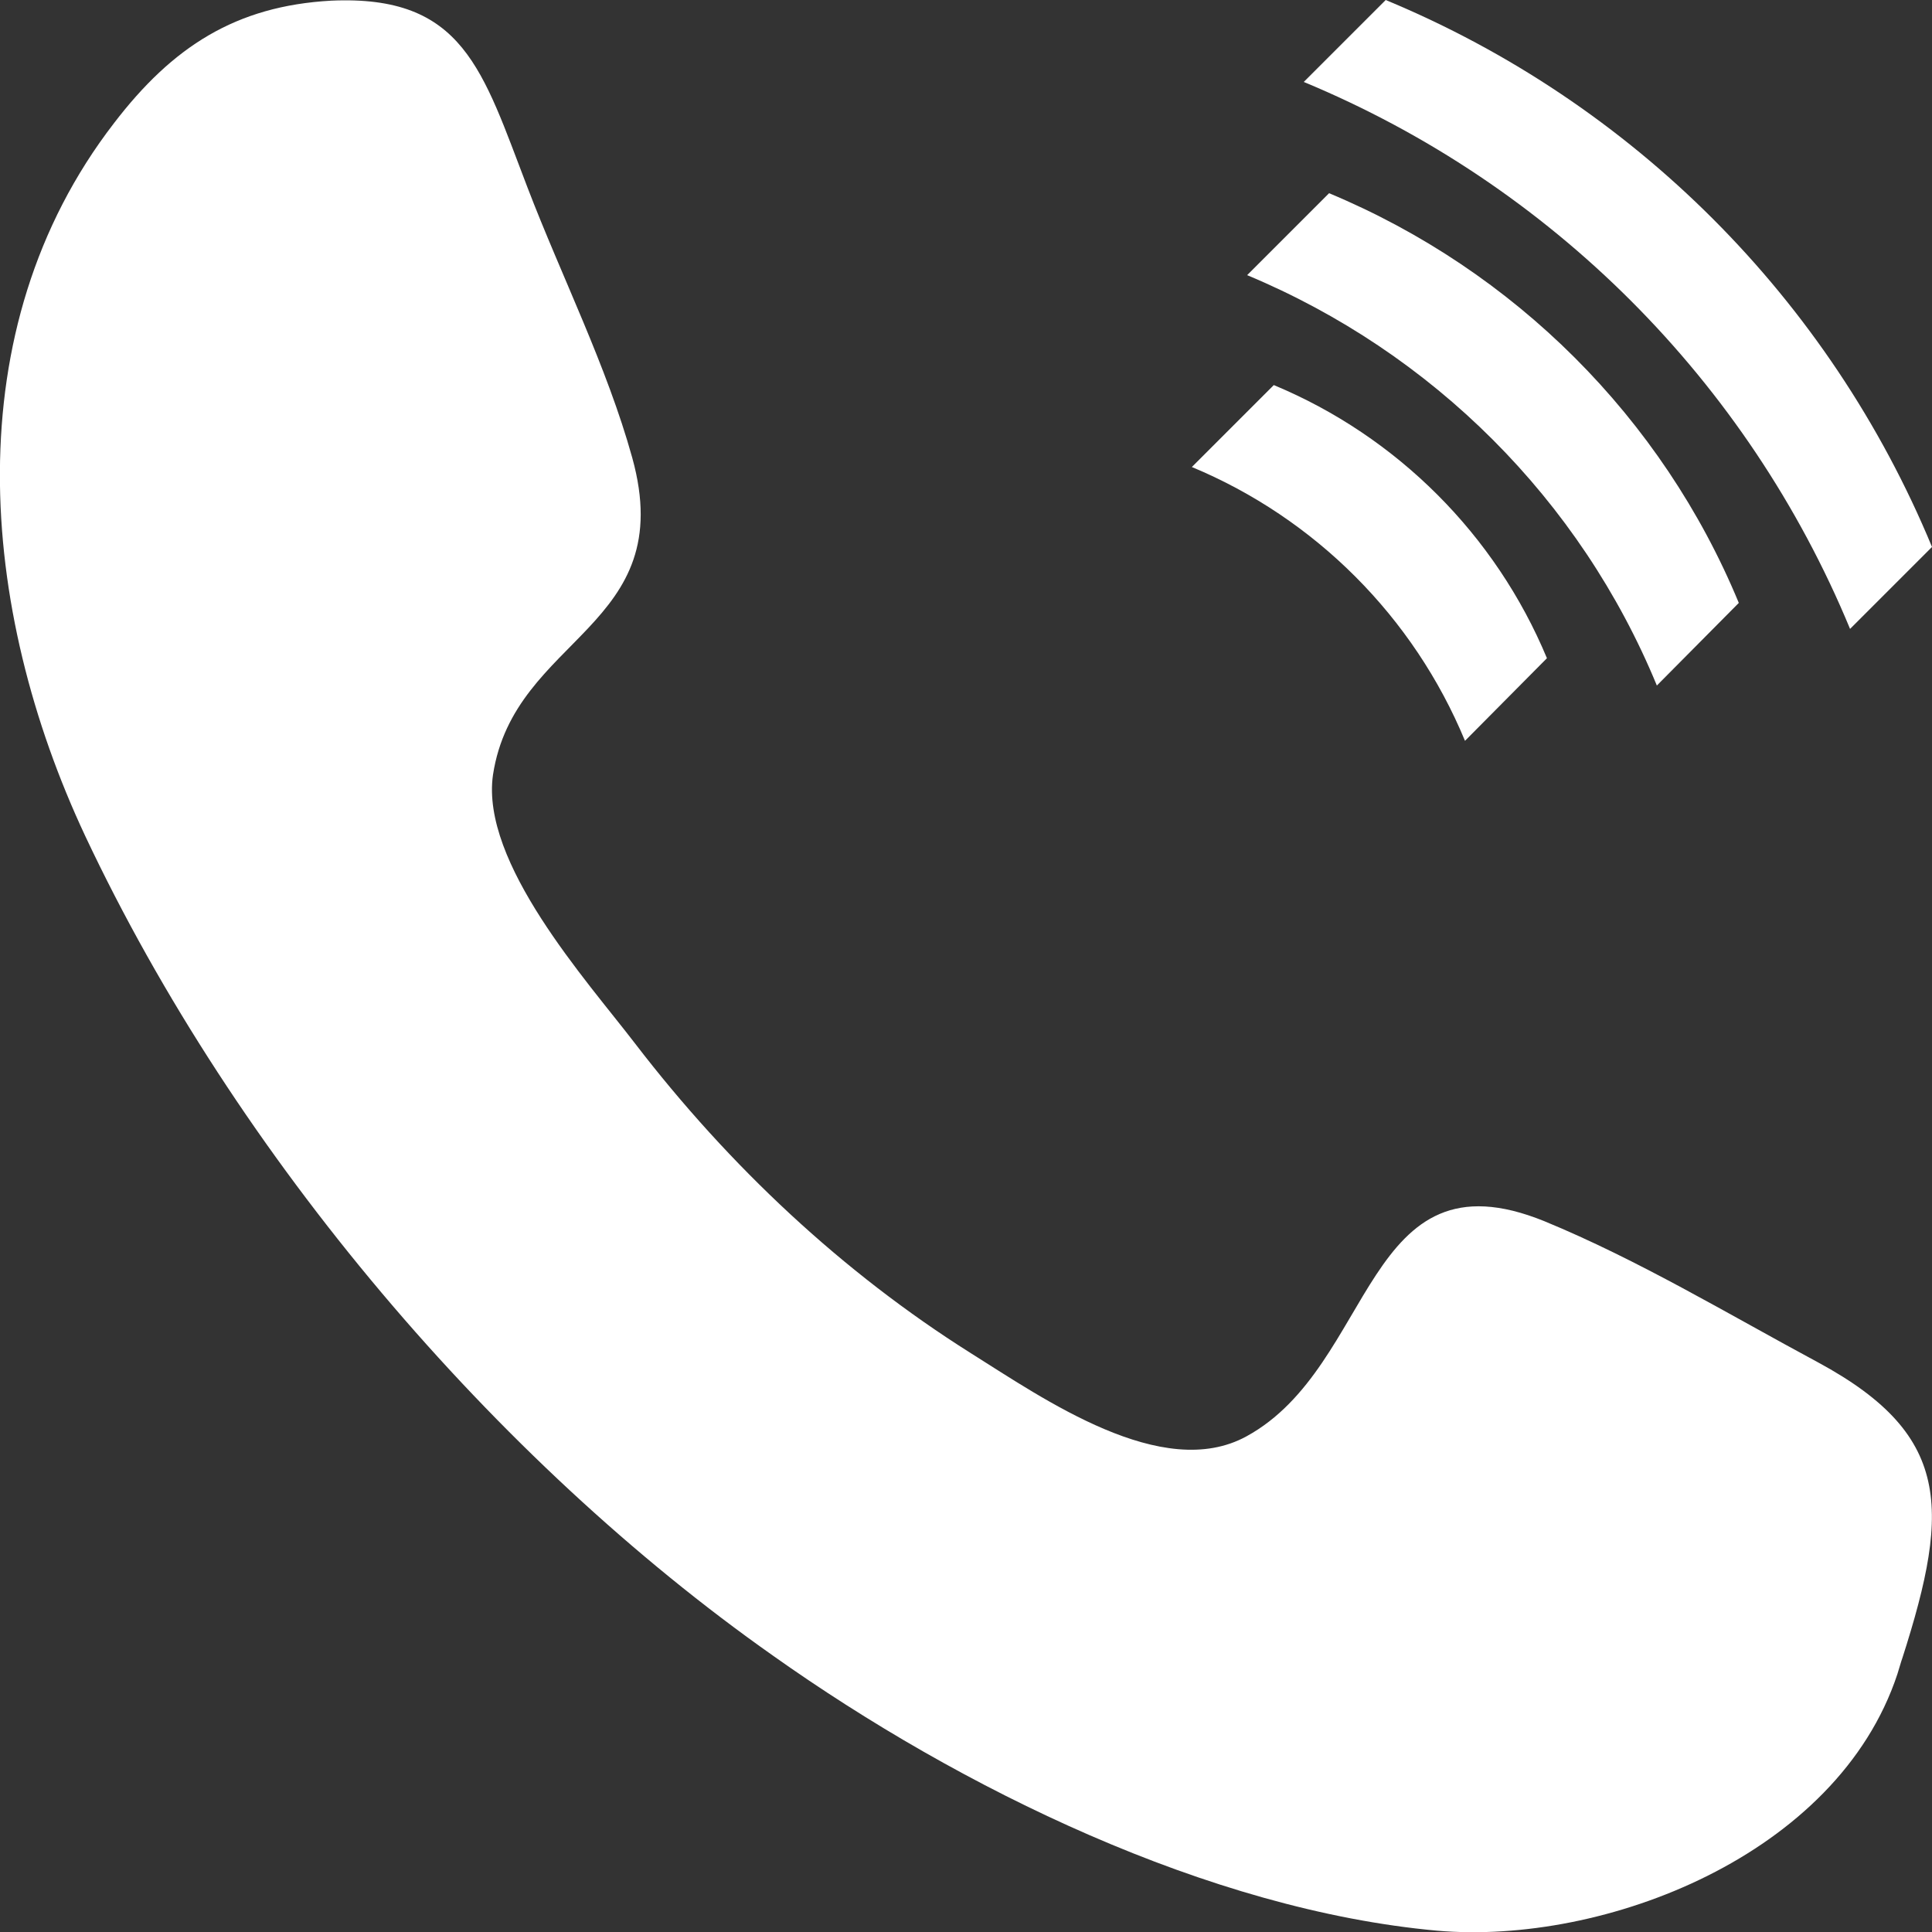 <?xml version="1.0" encoding="UTF-8"?><svg id="_イヤー_2" xmlns="http://www.w3.org/2000/svg" viewBox="0 0 29 29"><rect x="0" y="0" width="29" height="29" fill="#333333" stroke="none"/><defs><style>.cls-1{fill:#fff;fill-rule:evenodd;}</style></defs><g id="_イヤー_1-2"><g><path class="cls-1" d="M28.56,24.87l.07-.22-.07,.22Zm-1.27-4.42c-1.34-.72-2.7-1.54-4.11-2.12-2.71-1.1-2.53,2.17-4.47,3.23-1.26,.69-3.04-.56-4.14-1.25-1.92-1.21-3.62-2.8-5.04-4.65-.72-.94-2.32-2.71-2.13-4.03,.32-2.09,2.8-2.2,2.09-4.76-.38-1.37-1.06-2.72-1.57-4.05C7.24,1.05,6.96-.08,4.97,.01,3.54,.09,2.59,.7,1.71,1.85-.68,4.95-.32,9.14,1.28,12.55c2.27,4.82,6.16,9.37,10.32,12.3,2.82,2,6.55,3.82,9.97,4.13,2.51,.22,6.01-1.13,6.91-3.85l-.15,.46,.15-.46,.08-.26-.08,.25c.79-2.4,.88-3.55-1.19-4.67Z"/><path class="cls-1" d="M21.99,11.12c-.77-1.86-2.25-3.34-4.1-4.11l1.23-1.23c1.85,.77,3.33,2.25,4.1,4.1l-1.23,1.24Z"/><path class="cls-1" d="M24.87,10.29c-1.15-2.79-3.37-5-6.15-6.16l1.23-1.23c2.78,1.16,5,3.37,6.15,6.15l-1.23,1.24Z"/><path class="cls-1" d="M27.77,9.44c-1.54-3.72-4.49-6.67-8.2-8.21l1.23-1.23c3.71,1.54,6.66,4.49,8.2,8.21l-1.23,1.23Z"/></g></g></svg>